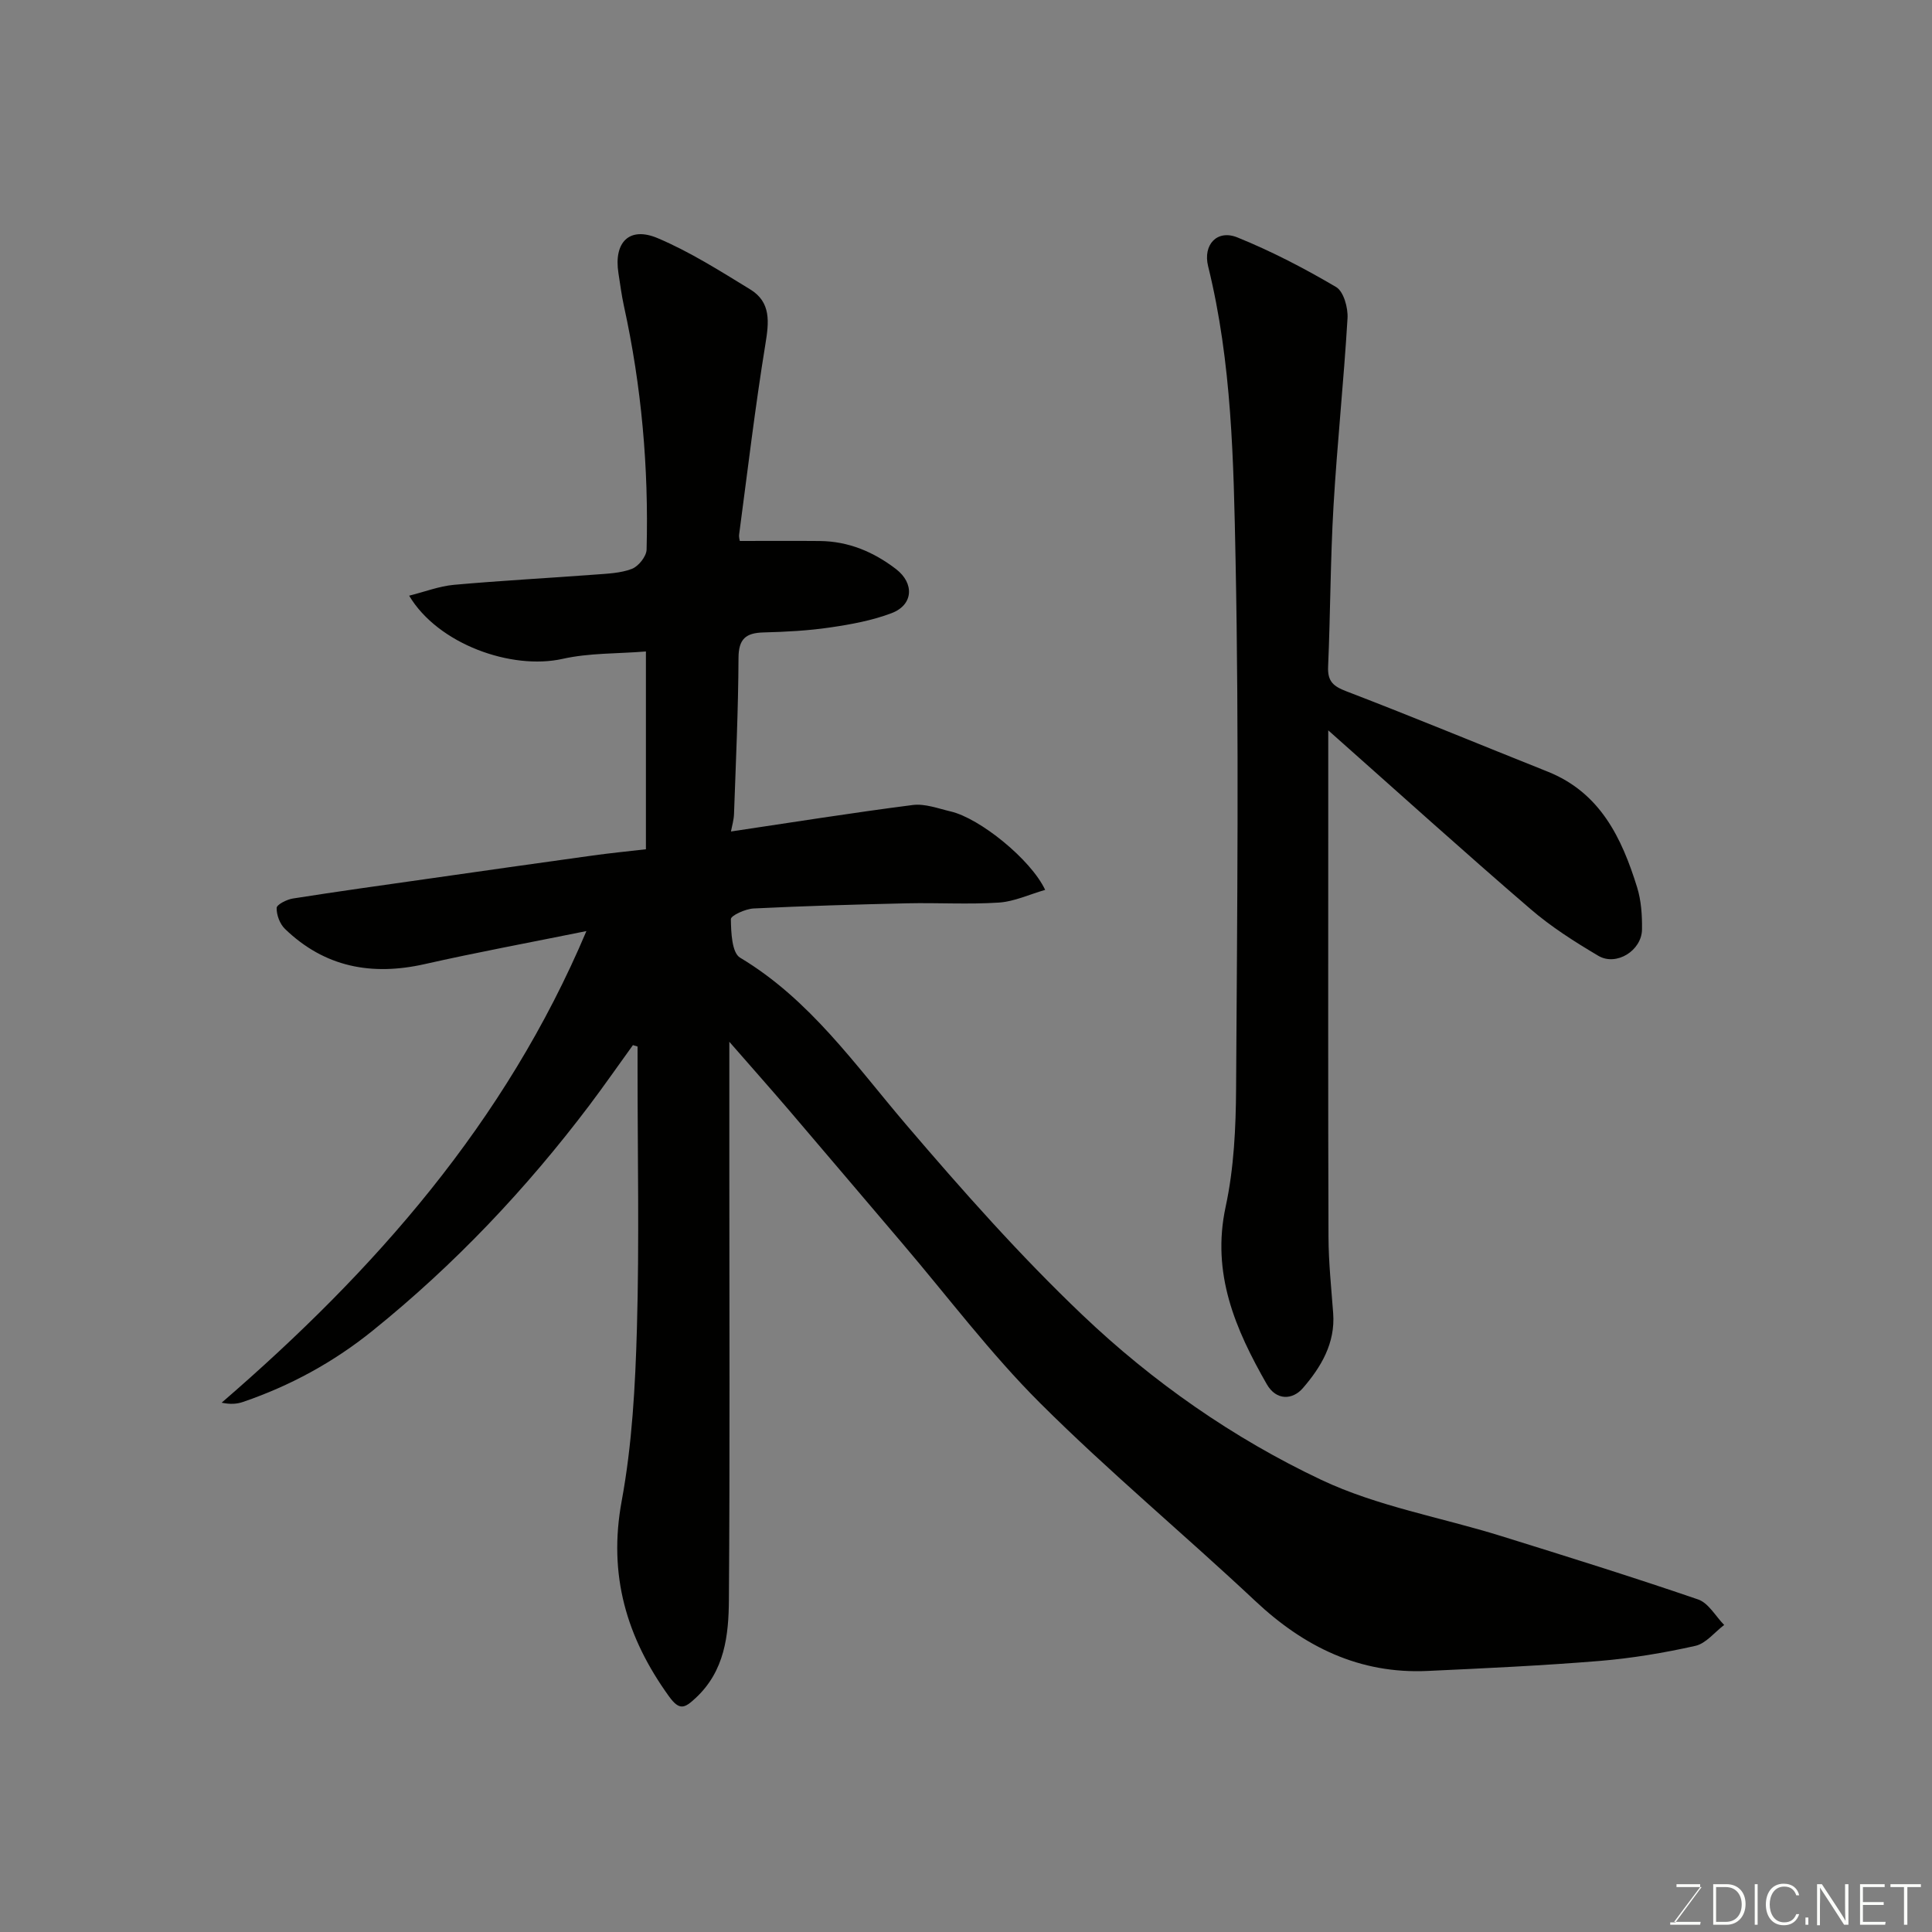 <svg enable-background="new 0 0 400 400" viewBox="0 0 400 400" xmlns="http://www.w3.org/2000/svg"><rect x="0" y="0" width="400" height="400" fill="#808080" stroke="none"/><path d="m151 215.69v26.06c0 29.83.13 59.66-.09 89.48-.05 7.34-.86 14.75-6.89 20.33-2.25 2.09-3.32 2.69-5.51-.34-8.81-12.21-12.62-25.15-9.8-40.44 2.17-11.75 2.82-23.87 3.16-35.85.5-17.82.13-35.66.13-53.49 0-1.59 0-3.18 0-4.77-.32-.1-.64-.19-.96-.29-3.01 4.16-5.94 8.38-9.03 12.48-13.09 17.32-27.89 32.96-44.83 46.62-8.14 6.57-17.05 11.41-26.85 14.77-1.27.44-2.65.54-4.44.16 31.67-27.34 58.74-57.94 75.52-97.64-11.87 2.4-22.72 4.41-33.49 6.84-10.97 2.47-20.71.64-28.92-7.29-1.06-1.02-1.76-2.89-1.72-4.35.02-.69 2.09-1.74 3.34-1.94 9.2-1.45 18.42-2.73 27.64-4.04 11.49-1.64 22.98-3.28 34.48-4.87 3.57-.49 7.15-.85 10.99-1.29 0-13.53 0-26.94 0-40.95-5.91.48-11.74.29-17.25 1.53-10.56 2.36-25.8-3.03-31.77-13.08 3.24-.81 6.22-1.97 9.29-2.25 9.68-.87 19.4-1.38 29.09-2.11 2.61-.2 5.35-.28 7.73-1.19 1.37-.52 3.01-2.58 3.05-3.98.45-17-1.05-33.85-4.7-50.48-.49-2.23-.77-4.51-1.13-6.77-1-6.4 2.25-9.73 8.13-7.24 6.69 2.83 12.93 6.8 19.16 10.61 4.36 2.67 3.88 6.79 3.13 11.38-2.13 13.06-3.68 26.23-5.43 39.35-.08.62.14 1.28.14 1.35 5.69 0 11.11-.04 16.53.01 5.95.05 11.16 2.24 15.81 5.81 3.84 2.95 3.59 7.41-.9 9.12-4.05 1.54-8.44 2.34-12.75 2.97-4.55.67-9.18.91-13.79 1.03-3.65.1-5.16 1.33-5.17 5.29-.05 10.77-.55 21.53-.93 32.3-.04 1.24-.42 2.47-.63 3.62 12.57-1.87 25.07-3.87 37.62-5.48 2.54-.33 5.29.73 7.9 1.34 6 1.42 16.54 9.89 19.53 16.23-3.3.95-6.4 2.42-9.59 2.63-6.31.41-12.66.01-18.99.15-10.6.24-21.2.55-31.79 1.07-1.68.08-4.71 1.46-4.7 2.21.04 2.74.2 6.95 1.9 7.97 14.49 8.68 23.83 22.21 34.46 34.66 11.59 13.57 23.49 27.01 36.4 39.3 14.59 13.9 31.27 25.55 49.46 34.15 11.63 5.5 24.77 7.76 37.19 11.62 13.66 4.25 27.32 8.51 40.85 13.15 2.15.74 3.61 3.47 5.39 5.28-1.98 1.5-3.77 3.84-5.97 4.33-6.52 1.46-13.17 2.57-19.82 3.12-11.84.97-23.72 1.52-35.6 2.07-14.1.66-25.58-4.98-35.72-14.51-14.69-13.79-30.23-26.71-44.49-40.92-10.33-10.3-19.17-22.09-28.66-33.22-7.79-9.14-15.54-18.3-23.34-27.43-3.81-4.45-7.72-8.85-12.37-14.18z" fill="#010100"/><path d="m275 151.21v17.96c0 28.98-.05 57.96.05 86.94.02 5.27.58 10.53.97 15.79.46 6.21-2.53 11.16-6.27 15.49-2.12 2.46-5.5 2.65-7.48-.81-6.5-11.37-11.5-22.91-8.51-36.75 1.72-7.97 2.11-16.34 2.16-24.54.22-36.47.62-72.96-.11-109.42-.41-20.31-.75-40.77-5.68-60.74-1.11-4.47 1.86-7.68 6.07-5.97 7.05 2.86 13.87 6.4 20.43 10.27 1.56.92 2.49 4.3 2.36 6.46-.77 12.97-2.14 25.9-2.9 38.86-.65 11.08-.64 22.19-1.12 33.28-.13 3.05 1.07 4.06 3.82 5.11 13.94 5.35 27.74 11.08 41.62 16.61 10.9 4.35 15.35 13.71 18.53 23.94.86 2.76 1.06 5.82 1.02 8.74-.06 4.39-5.32 7.66-9.04 5.46-4.9-2.9-9.78-6-14.08-9.71-13.74-11.82-27.17-23.96-41.84-36.97z" fill="#010100"/><g fill="#fbfcfa"><path d="m346.9 398 5.4-7.3h-5.2v-.6h4.9v.6l-5.4 7.2h5.5l-.1.6h-6.2v-.5z"/><path d="m354.7 390.1h2.8c2.3 0 3.9 1.6 3.9 4.1s-1.6 4.3-3.9 4.3h-2.8zm.6 7.8h2c2.2 0 3.3-1.6 3.3-3.6 0-1.8-1-3.6-3.3-3.6h-2z"/><path d="m363.9 390.1v8.4h-.6v-8.4z"/><path d="m372.5 396.3c-.4 1.3-1.4 2.3-3.2 2.3-2.4 0-3.7-1.9-3.7-4.3 0-2.3 1.2-4.3 3.7-4.3 1.8 0 2.9 1 3.2 2.4h-.6c-.4-1.1-1.1-1.8-2.5-1.8-2.1 0-3 1.9-3 3.7s.9 3.7 3 3.7c1.4 0 2.1-.7 2.5-1.7z"/><path d="m373.8 398.5v-1.5h.6v1.5z"/><path d="m376.2 398.5v-8.4h1c1.3 2 4.4 6.6 4.9 7.6-.1-1.2-.1-2.4-.1-3.8v-3.8h.7v8.4h-.9c-1.2-1.9-4.4-6.8-5-7.7.1 1.1 0 2.3 0 3.9v3.9h-.6z"/><path d="m390 394.4h-4.3v3.5h4.7l-.1.6h-5.2v-8.4h5.1v.6h-4.5v3.1h4.3z"/><path d="m394.2 390.7h-2.8v-.6h6.3v.6h-2.8v7.8h-.7z"/></g></svg>